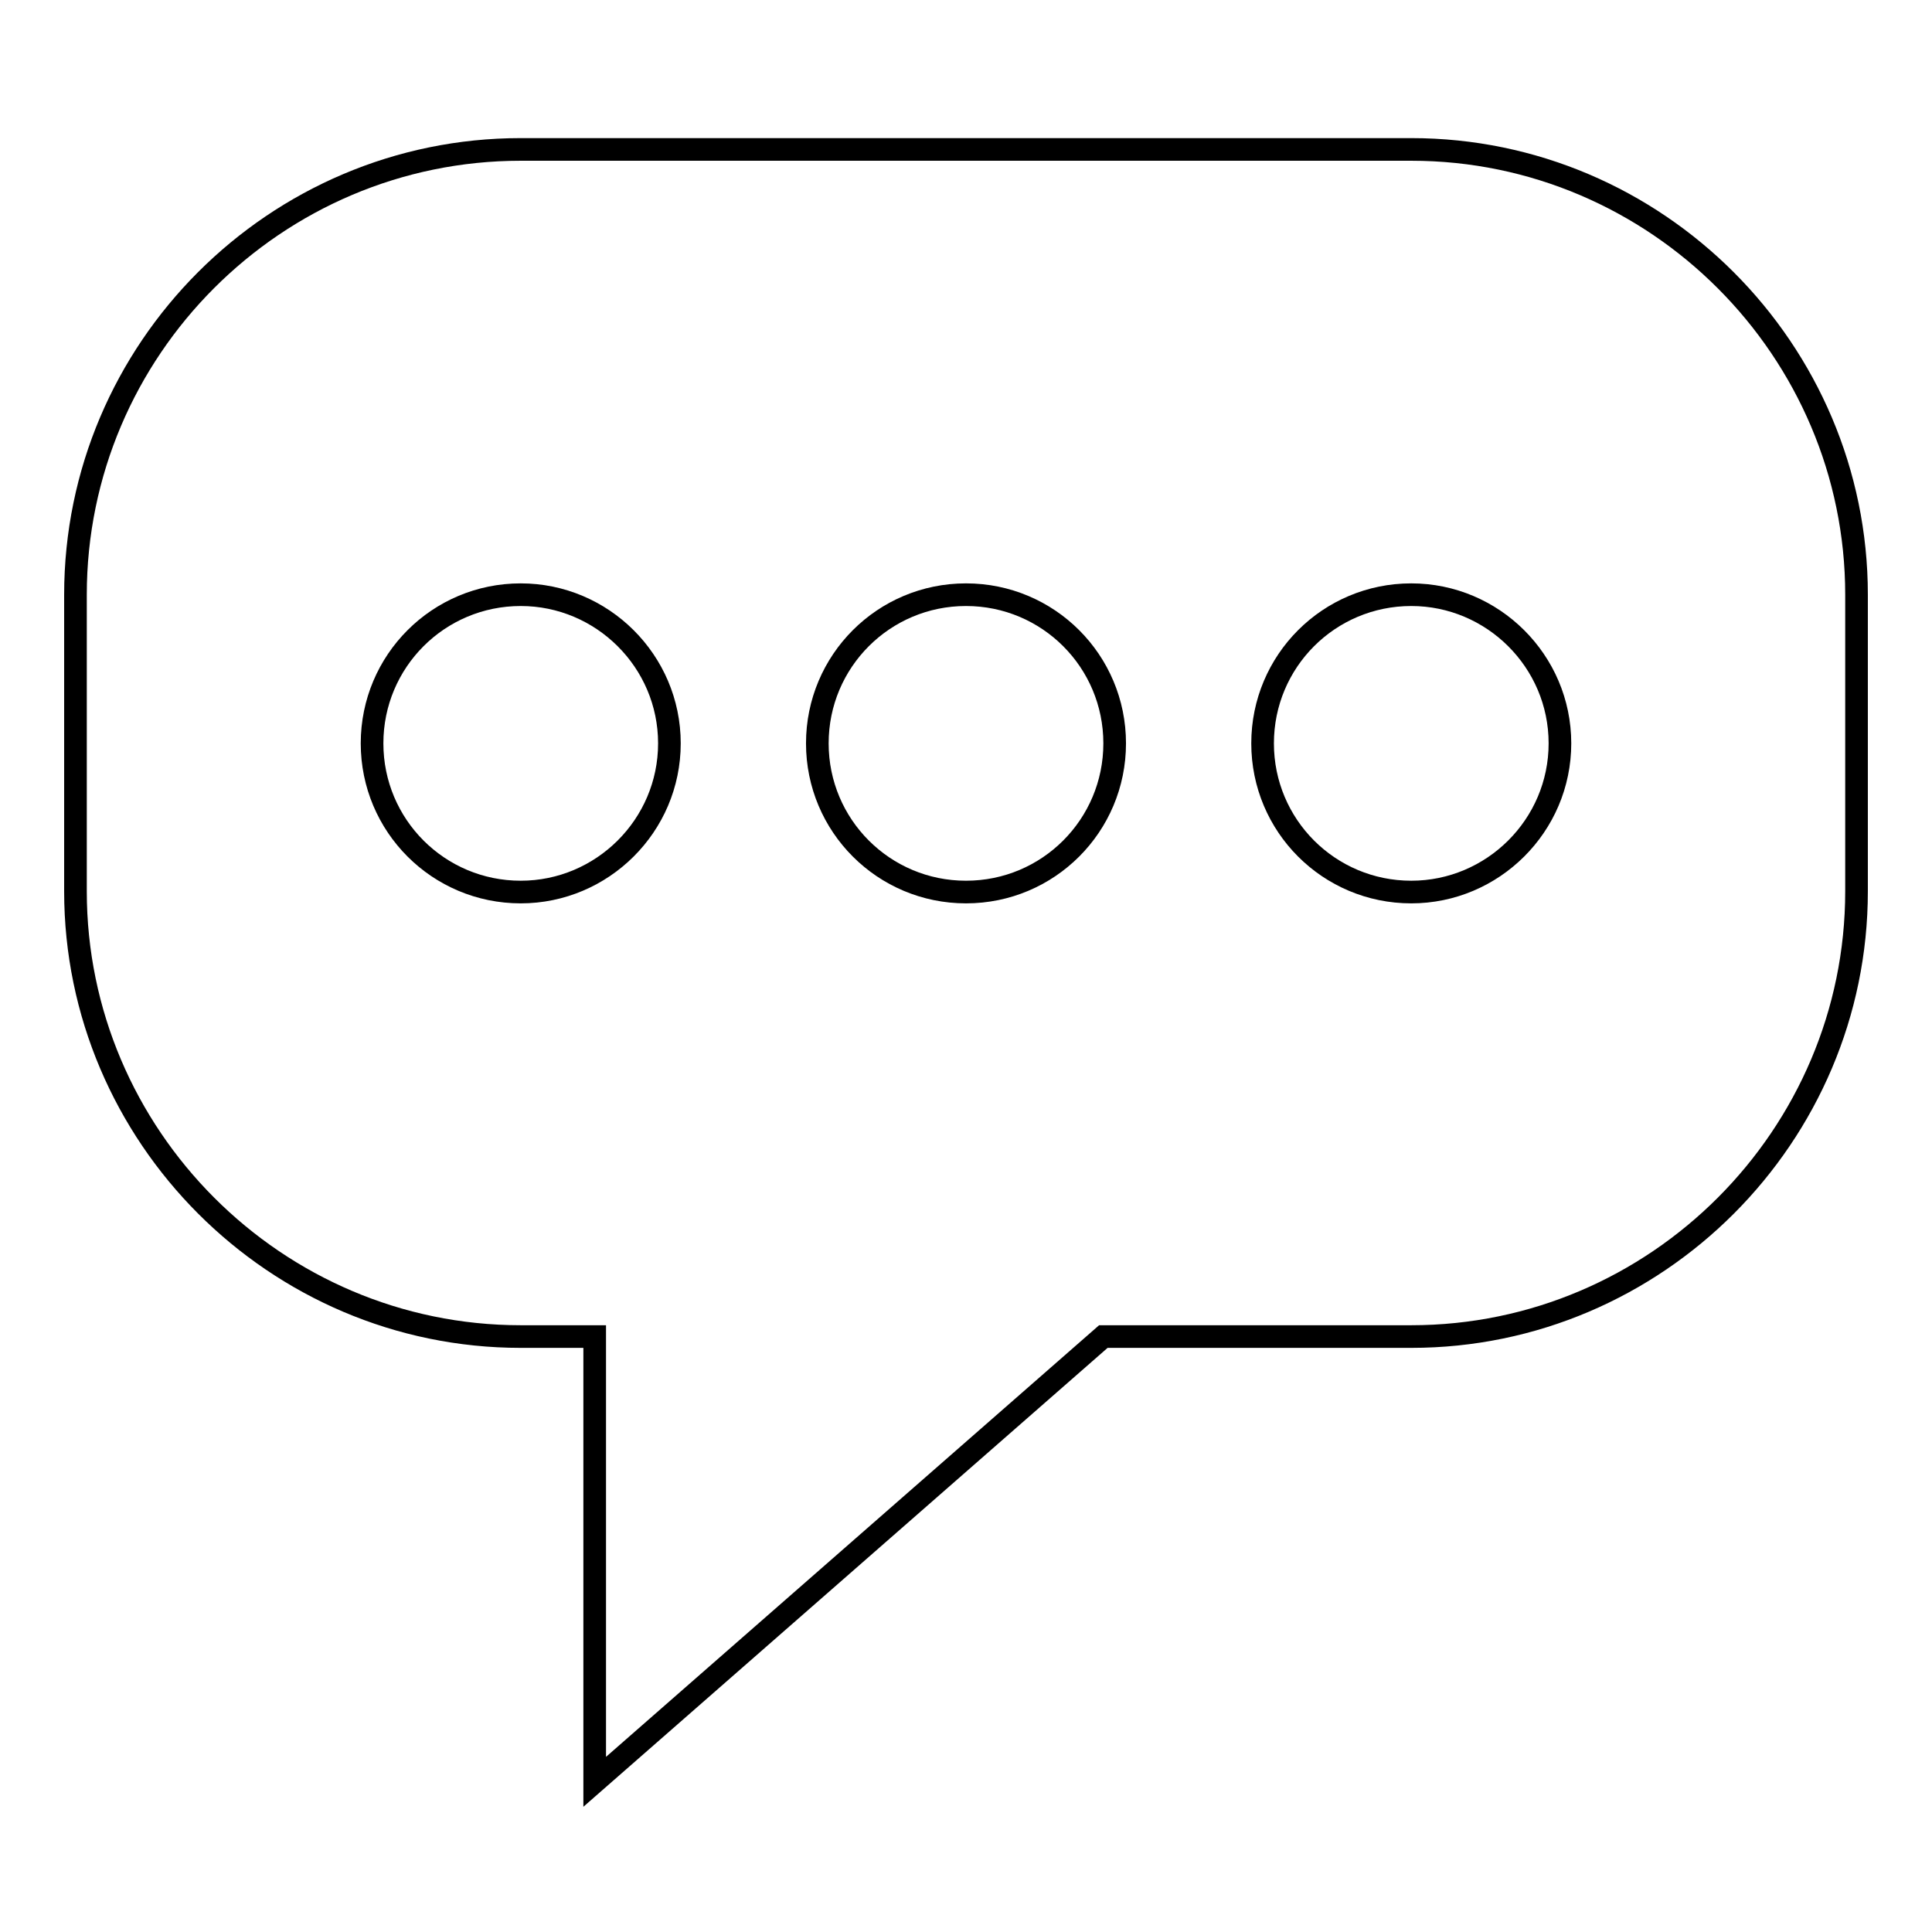 <?xml version="1.0" encoding="utf-8"?>
<!-- Svg Vector Icons : http://www.onlinewebfonts.com/icon -->
<!DOCTYPE svg PUBLIC "-//W3C//DTD SVG 1.1//EN" "http://www.w3.org/Graphics/SVG/1.1/DTD/svg11.dtd">
<svg version="1.1" xmlns="http://www.w3.org/2000/svg" xmlns:xlink="http://www.w3.org/1999/xlink" x="0px" y="0px" viewBox="0 0 256 256" enable-background="new 0 0 256 256" xml:space="preserve">
<g><g><path stroke-width="3" fill-opacity="0" stroke="#000000"  d="M187,19.8H69c-32.5,0-59,26.5-59,59v39.3c0,32.4,26.5,59,59,59h9.8v59l67.4-59H187c32.5,0,59-26.6,59-59V78.8C246,46.4,219.5,19.8,187,19.8 M69,118.2c-10.9,0-19.7-8.8-19.7-19.7c0-10.9,8.8-19.7,19.7-19.7c10.8,0,19.7,8.8,19.7,19.7C88.7,109.4,79.8,118.2,69,118.2 M128,118.2c-10.9,0-19.7-8.8-19.7-19.7c0-10.9,8.8-19.7,19.7-19.7c10.9,0,19.7,8.8,19.7,19.7C147.7,109.4,138.9,118.2,128,118.2 M187,118.2c-10.9,0-19.7-8.8-19.7-19.7c0-10.9,8.8-19.7,19.7-19.7c10.8,0,19.7,8.8,19.7,19.7C206.7,109.4,197.8,118.2,187,118.2"/></g></g>
</svg>